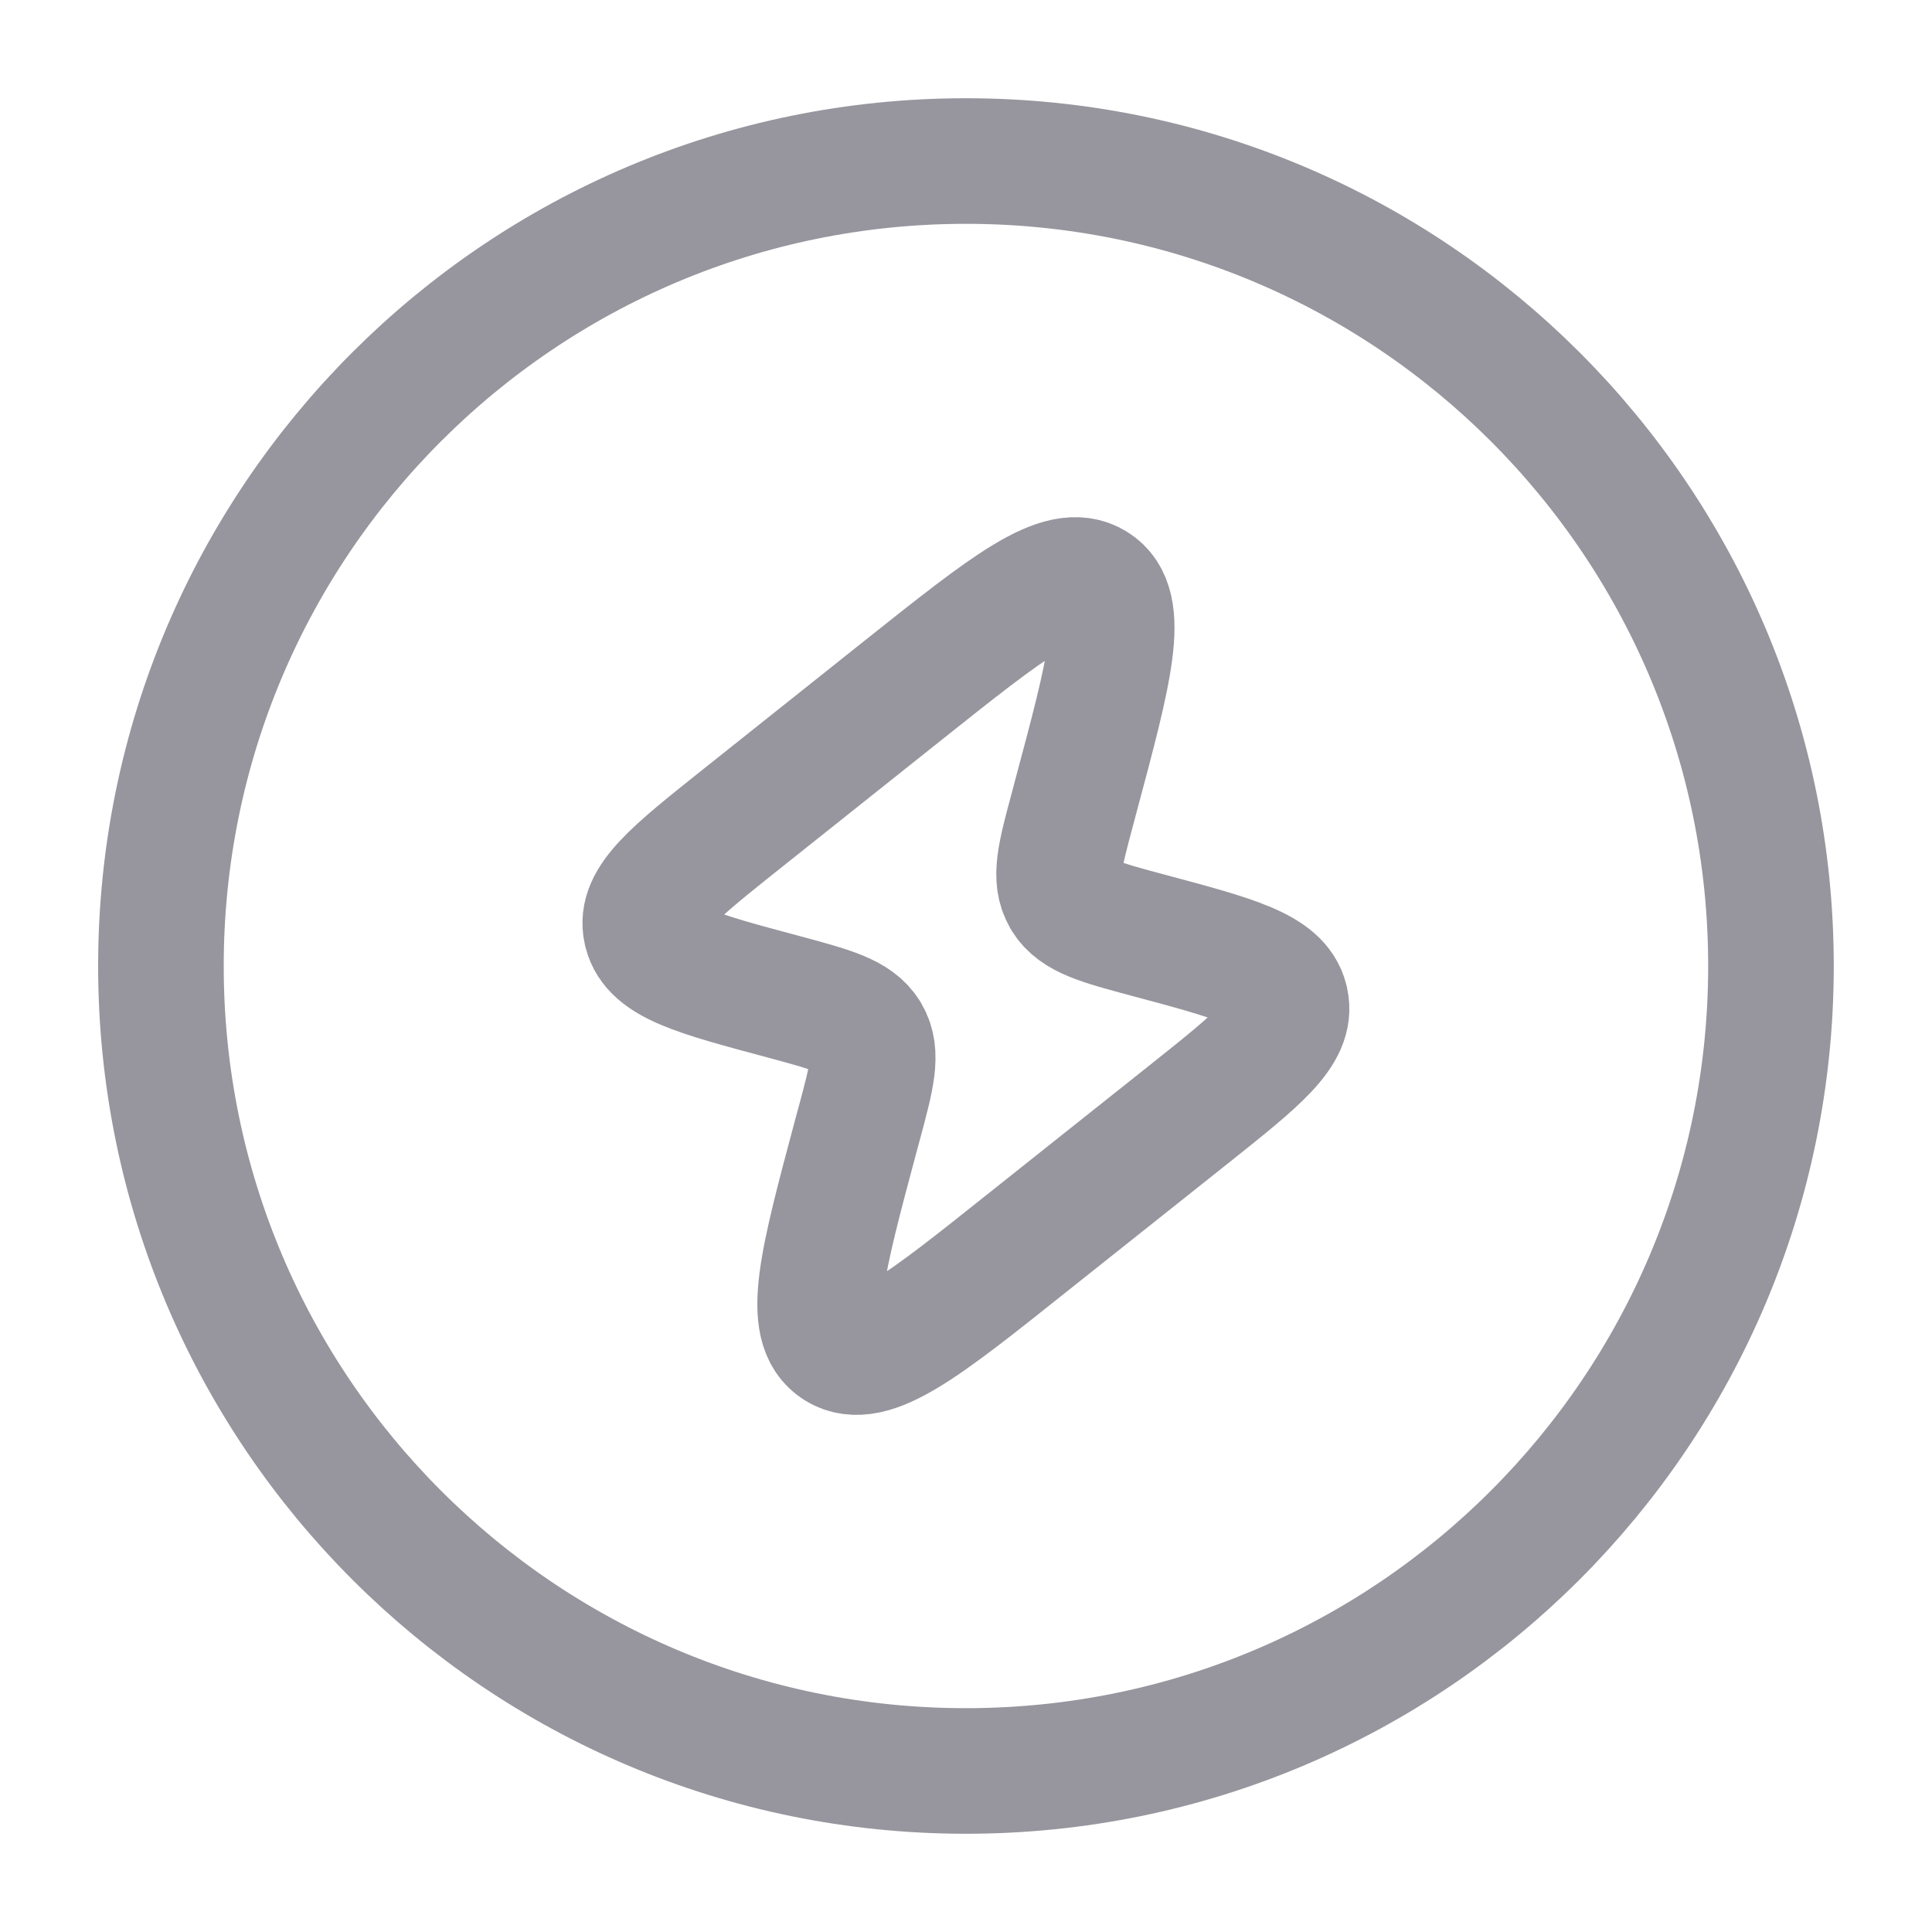 <svg width="20" height="20" viewBox="0 0 20 20" fill="none" xmlns="http://www.w3.org/2000/svg">
<path d="M7.676 8.478L9.355 7.141C10.441 6.277 10.983 5.844 11.325 6.058C11.667 6.271 11.488 6.933 11.134 8.254L11.101 8.379C10.973 8.856 10.909 9.094 11.022 9.284L11.027 9.294C11.144 9.483 11.392 9.549 11.888 9.682C12.782 9.921 13.228 10.04 13.307 10.352L13.31 10.367C13.378 10.681 13.027 10.961 12.322 11.523L10.642 12.859C9.557 13.724 9.015 14.156 8.673 13.943C8.332 13.729 8.509 13.068 8.863 11.746L8.897 11.621C9.025 11.145 9.088 10.907 8.977 10.716L8.971 10.706C8.854 10.518 8.606 10.452 8.11 10.318C7.217 10.079 6.77 9.96 6.692 9.648L6.688 9.633C6.619 9.32 6.972 9.039 7.676 8.478Z" stroke="#97959D" stroke-width="1.3"/>
<path d="M1.666 10C1.666 5.397 5.397 1.667 9.999 1.667C14.602 1.667 18.333 5.397 18.333 10C18.333 14.602 14.602 18.333 9.999 18.333C5.397 18.333 1.666 14.602 1.666 10Z" stroke="#97959D" stroke-width="1.3"/>
</svg>

